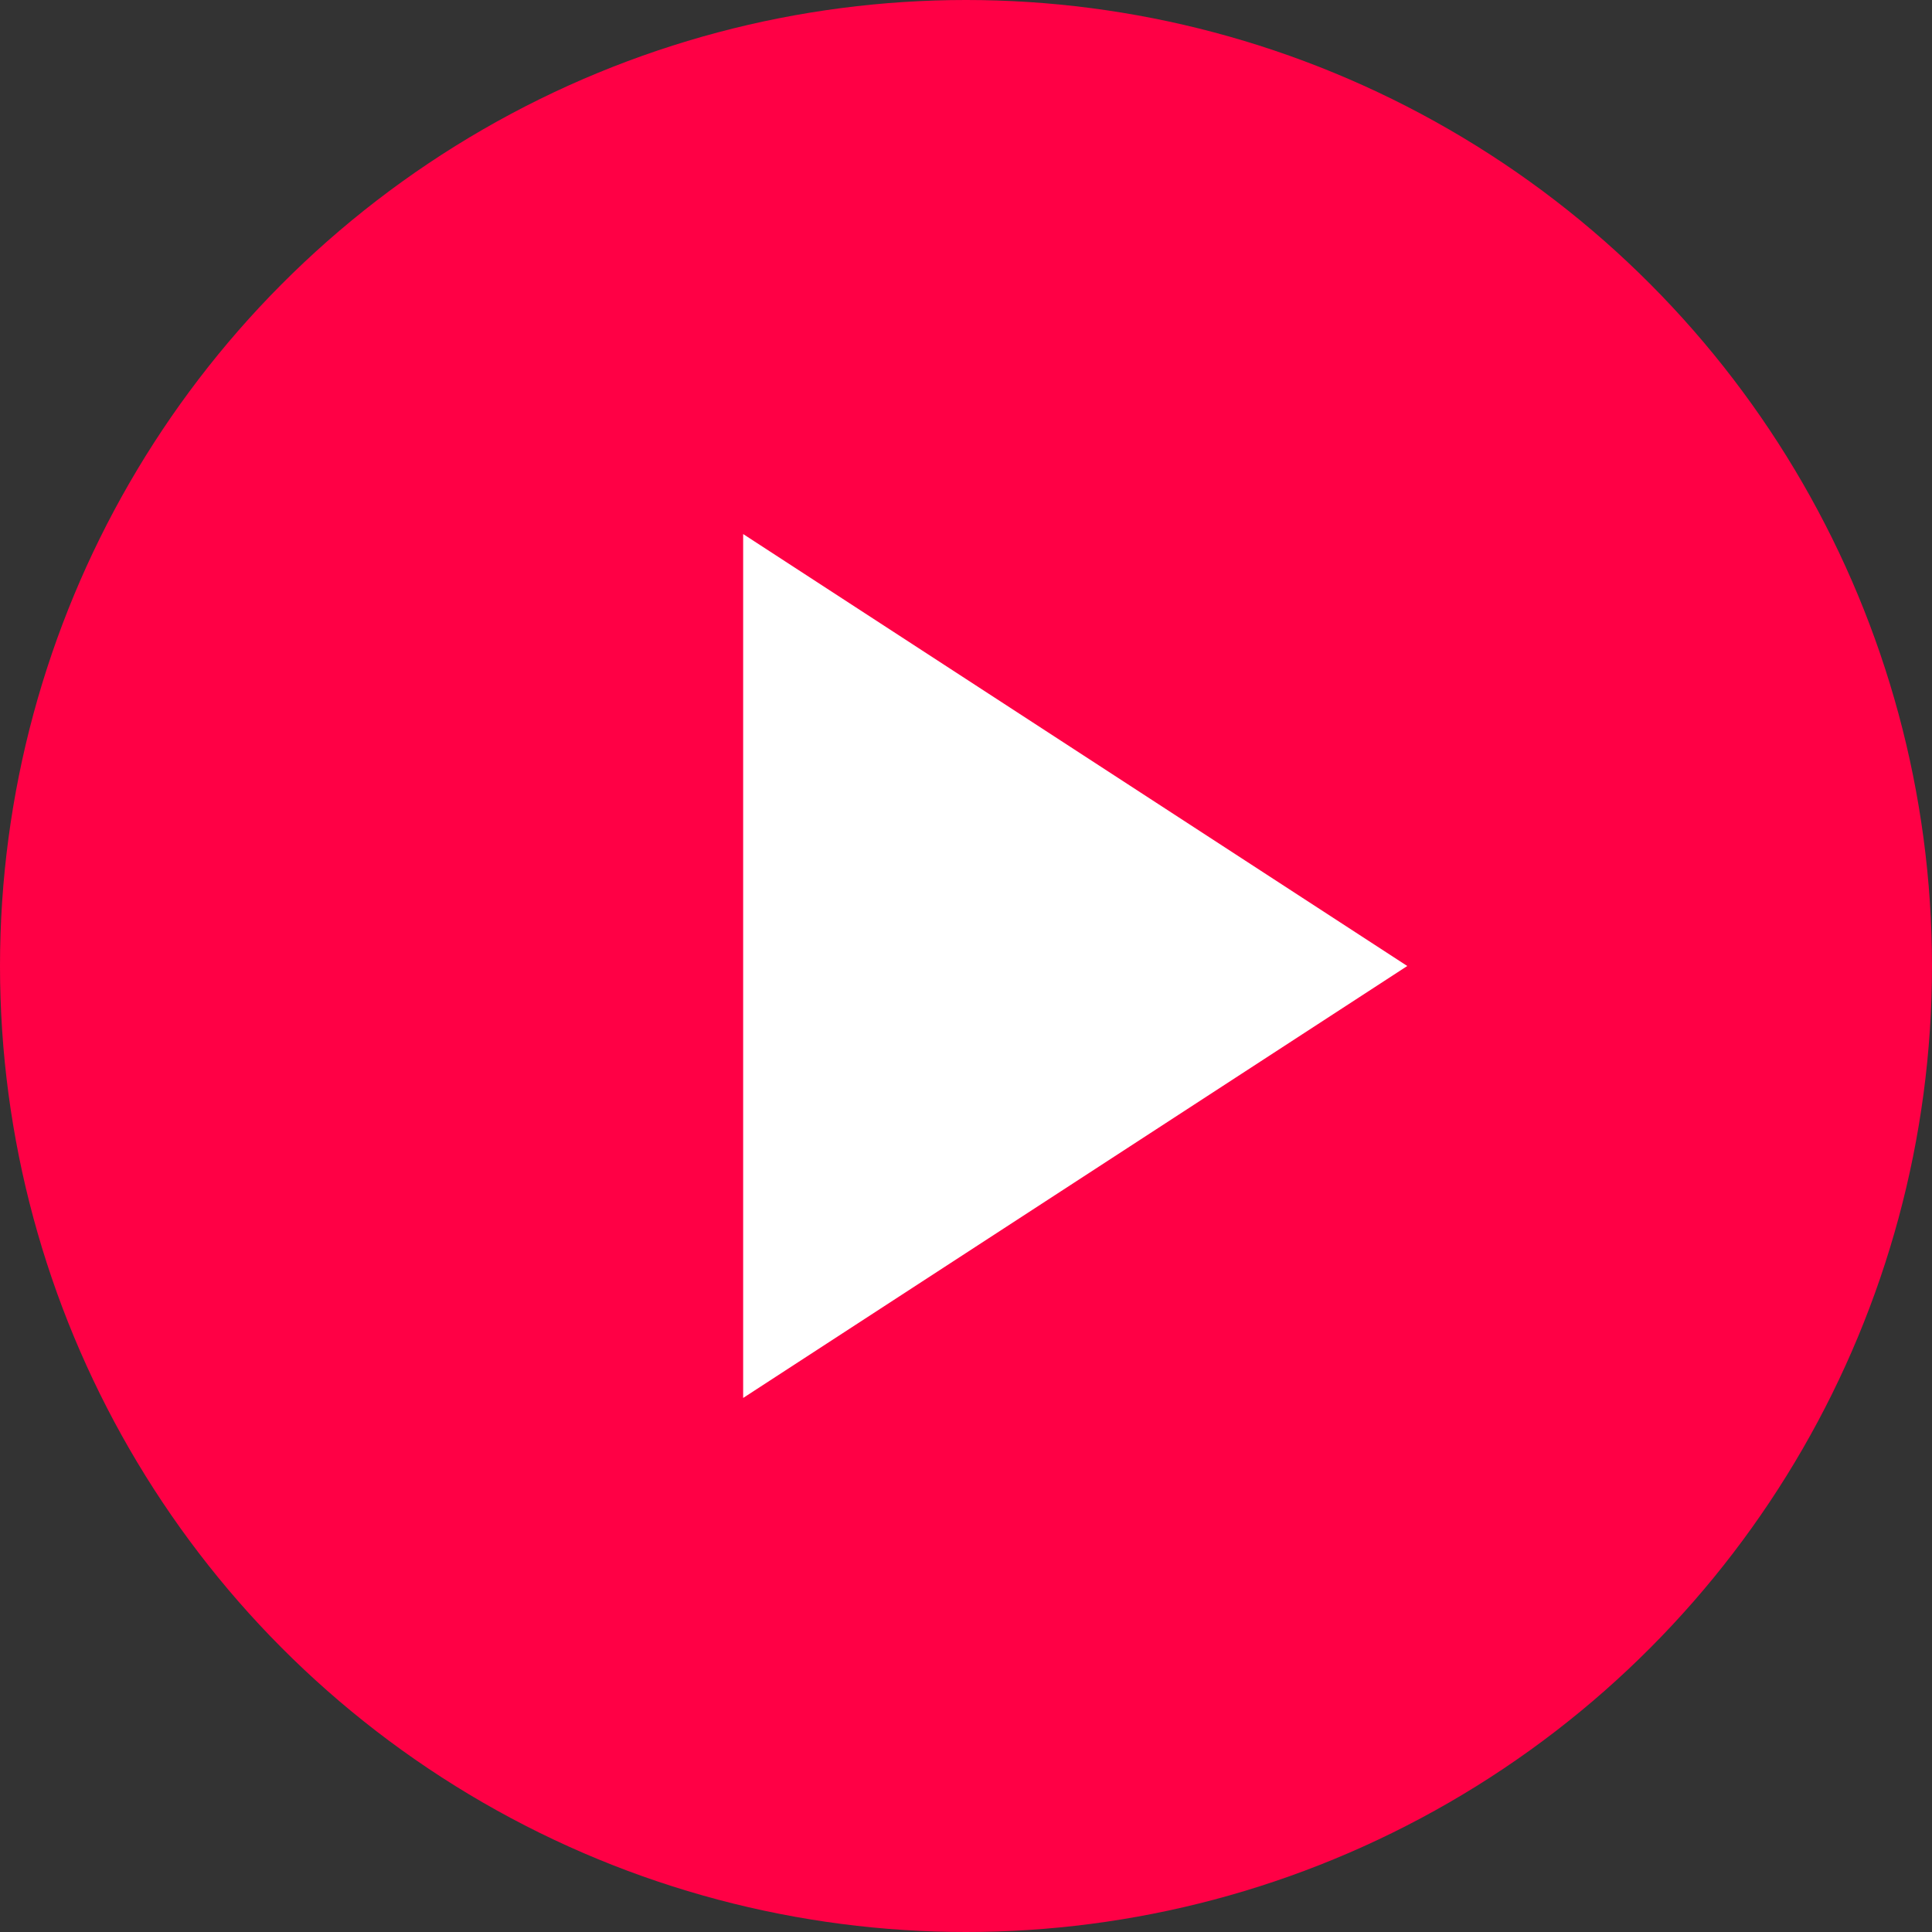 <svg xmlns="http://www.w3.org/2000/svg" viewBox="0 0 39.36 39.36"><rect x="0" y="0" width="39.36" height="39.36" fill="#333333" stroke="none"/><defs><style>.cls-1{fill:#ff0045;}.cls-2{fill:#fff;}</style></defs><g id="レイヤー_2" data-name="レイヤー 2"><g id="テキスト"><circle class="cls-1" cx="19.68" cy="19.68" r="19.68"/><polygon class="cls-2" points="15.14 10.88 28.67 19.68 15.14 28.48 15.14 10.88"/></g></g></svg>